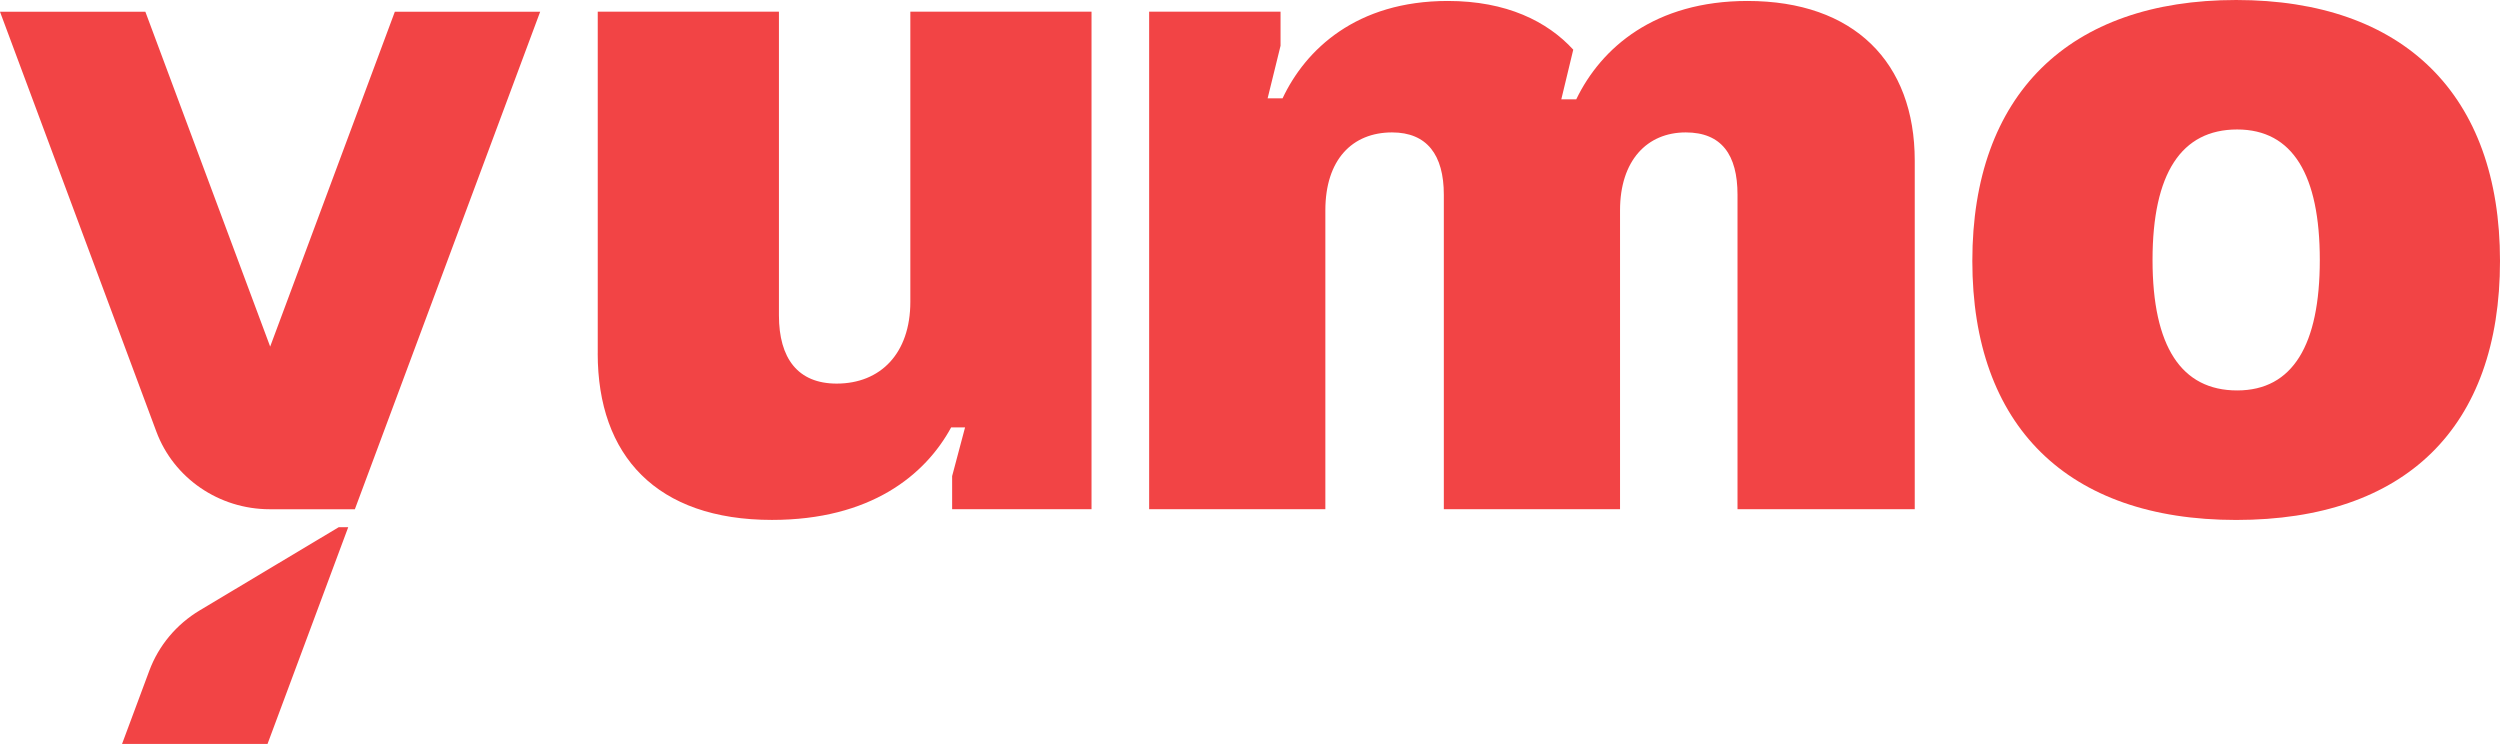 <svg xmlns="http://www.w3.org/2000/svg" width="205" height="61" viewBox="0 0 205 61" fill="none"><path d="M49.015 28.981V0.958H63.873V25.867C63.873 29.381 65.422 31.455 68.607 31.455C72.199 31.455 74.648 28.981 74.648 24.748V0.958H89.505V41.755H78.075V39.04L79.135 35.048H77.994C75.87 38.961 71.382 42.633 63.299 42.633C53.83 42.633 49.012 37.363 49.012 28.981H49.015Z" fill="#F24445"></path><path d="M94.23 0.958H105.005V3.752L103.945 8.064H105.17C107.048 4.072 111.211 0.079 118.721 0.079C123.537 0.079 126.886 1.757 129.007 4.072L128.027 8.144H129.253C131.293 3.913 135.702 0.079 143.293 0.079C152.029 0.079 157.009 5.109 157.009 13.173V41.755H142.476V15.967C142.476 12.694 141.17 10.858 138.232 10.858C135.048 10.858 132.843 13.173 132.843 17.245V41.755H118.394V15.967C118.394 12.694 117.006 10.858 114.149 10.858C110.884 10.858 108.679 13.094 108.679 17.245V41.755H94.23V0.958Z" fill="#F24445"></path><path d="M161.731 21.399C161.731 7.747 169.65 0 183.366 0C197.082 0 205 7.744 205 21.399C205 35.054 197.244 42.636 183.366 42.636C169.488 42.636 161.731 34.892 161.731 21.399ZM183.447 32.016C188.019 32.016 190.224 28.264 190.224 21.317C190.224 14.369 188.019 10.617 183.447 10.617C178.875 10.617 176.508 14.21 176.508 21.317C176.508 28.423 178.875 32.016 183.447 32.016Z" fill="#F24445"></path><path d="M44.293 0.964L29.099 41.758H22.121C17.96 41.758 14.245 39.214 12.821 35.391L0 0.964H11.92L22.154 28.42L32.376 0.964H44.296H44.293Z" fill="#F24445"></path><path d="M27.777 43.229L16.377 50.051C14.467 51.194 13.01 52.936 12.244 54.995L10.009 61H21.938L28.555 43.229H27.777Z" fill="#F24445"></path></svg>